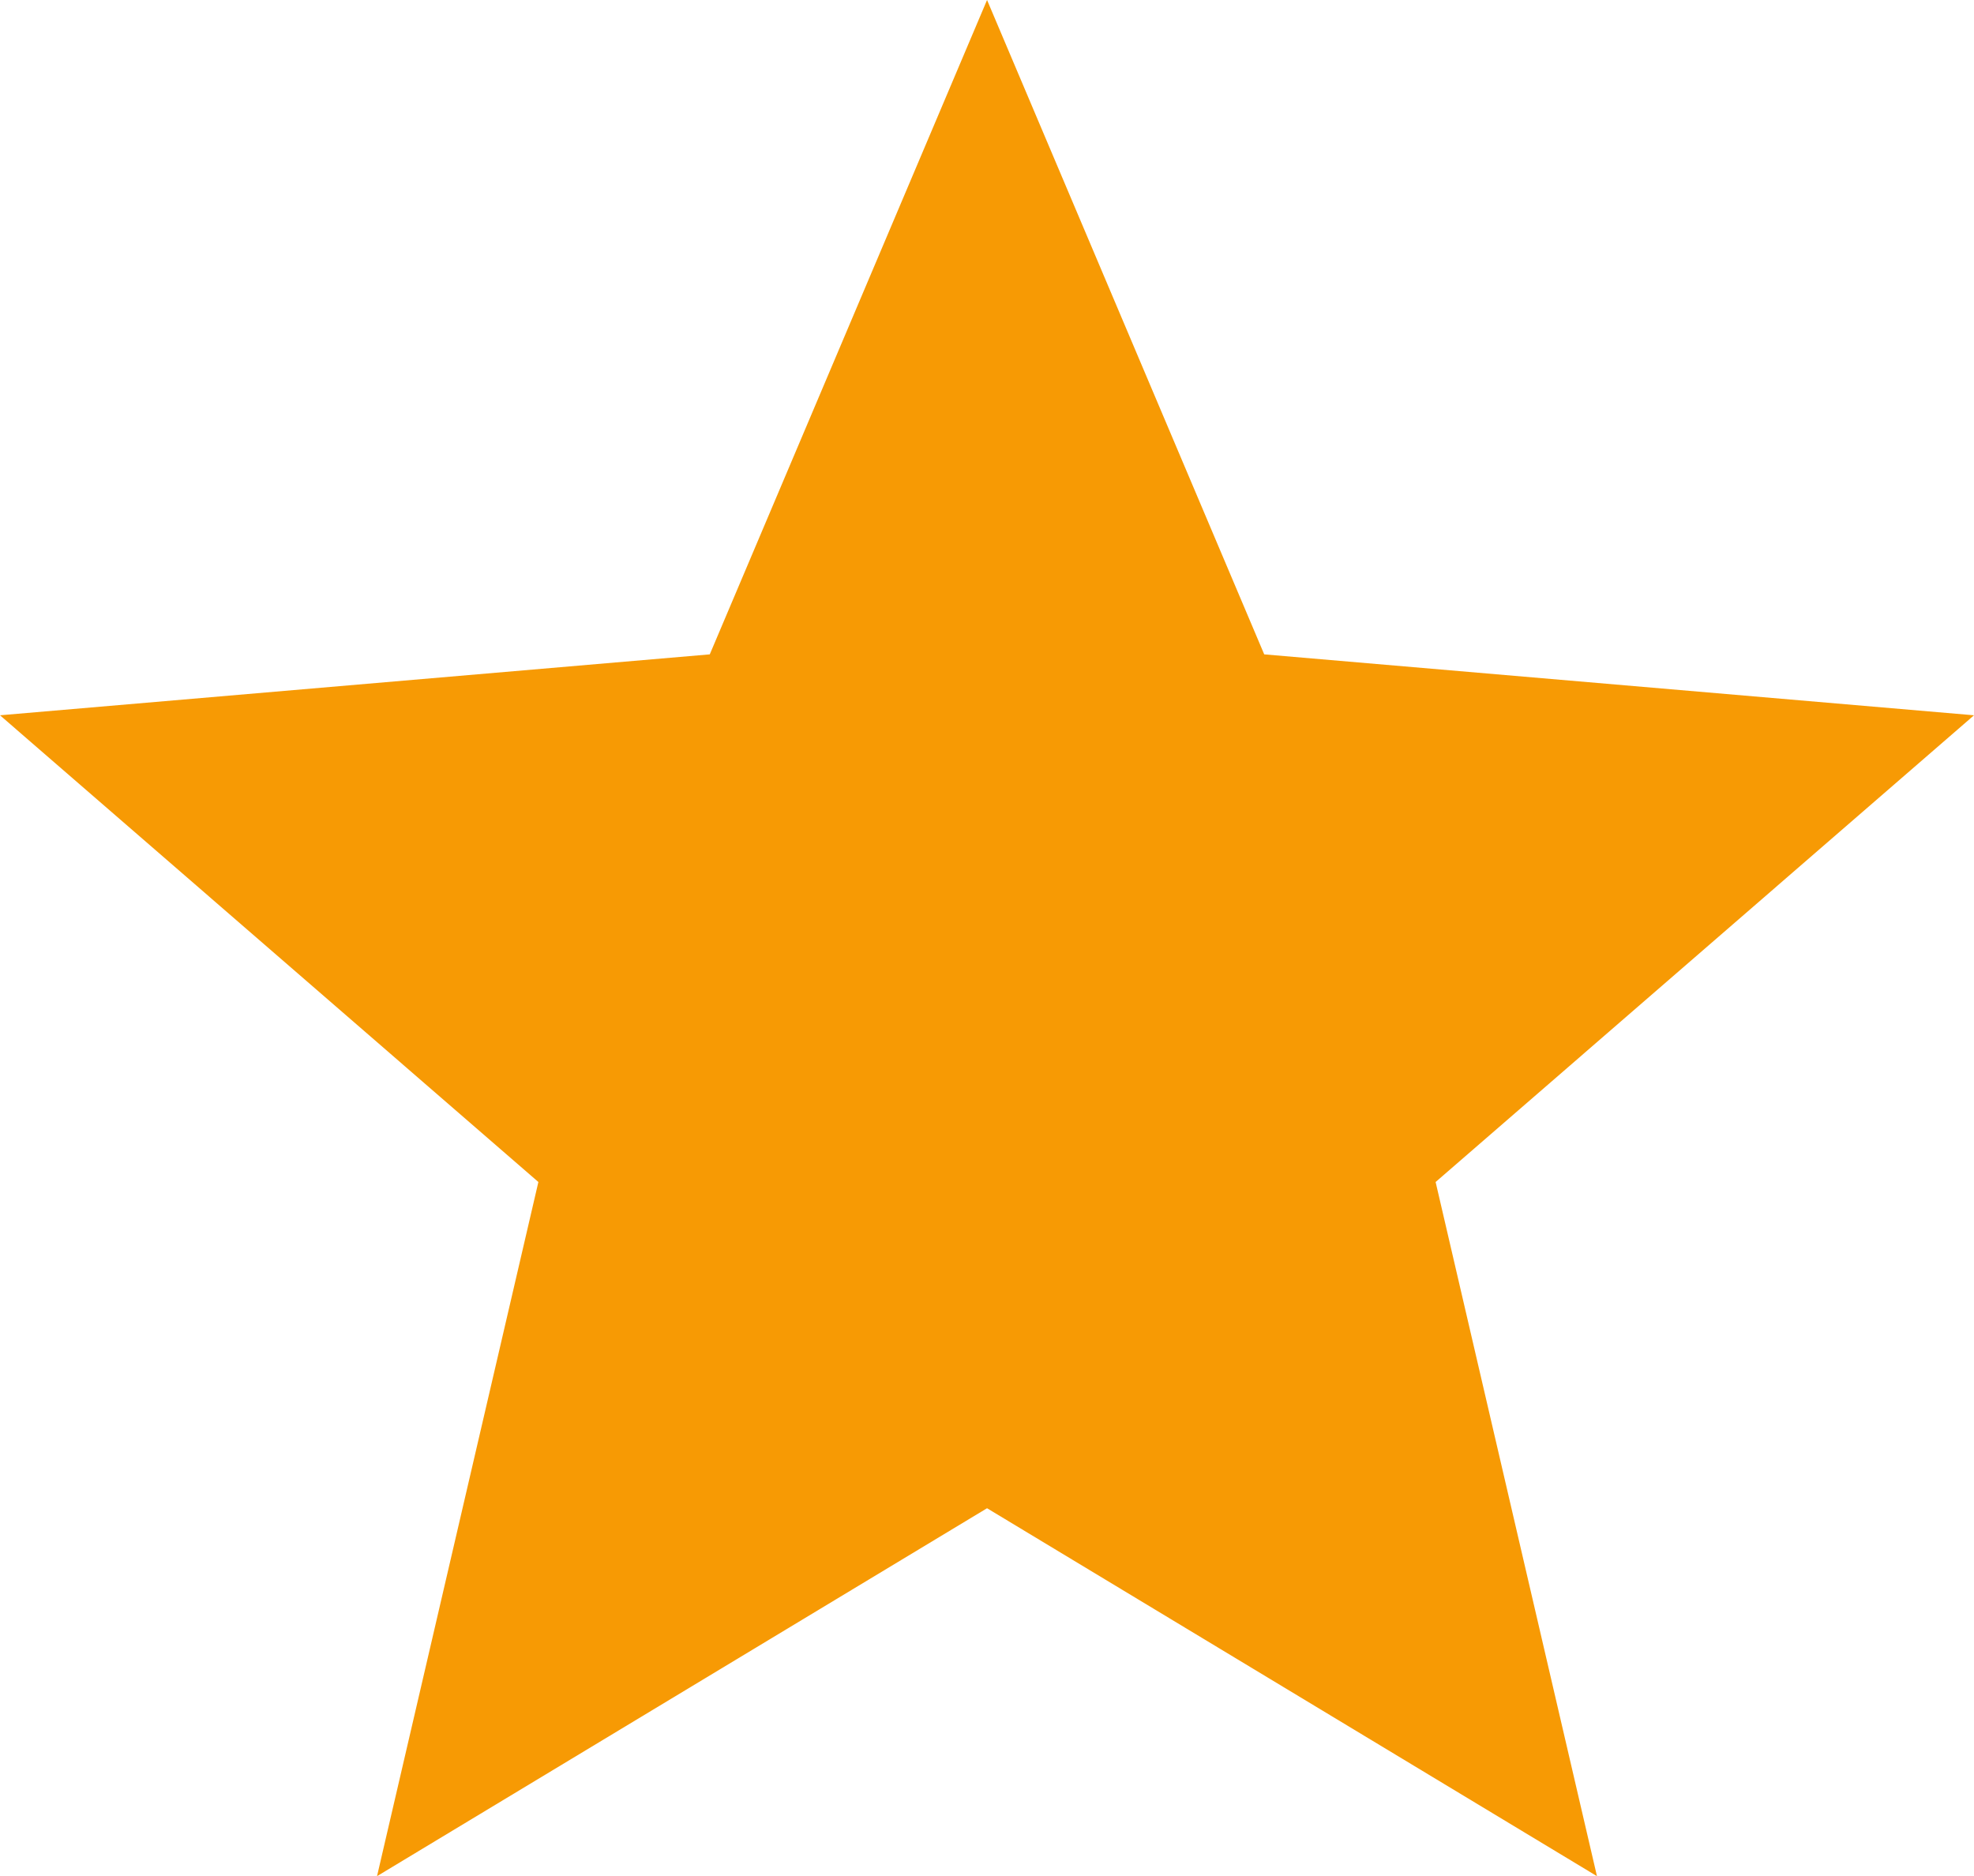 <svg xmlns="http://www.w3.org/2000/svg" width="20.639" height="19.617" viewBox="0 0 20.639 19.617">
    <path fill="#f79a04" d="M12.429 18.27l6.377 3.847-1.687-7.258 5.629-4.88-7.421-.637L12.429 2.5 9.53 9.342l-7.421.637 5.629 4.88-1.687 7.258z" transform="translate(-2.109 -2.5)"/>
</svg>
